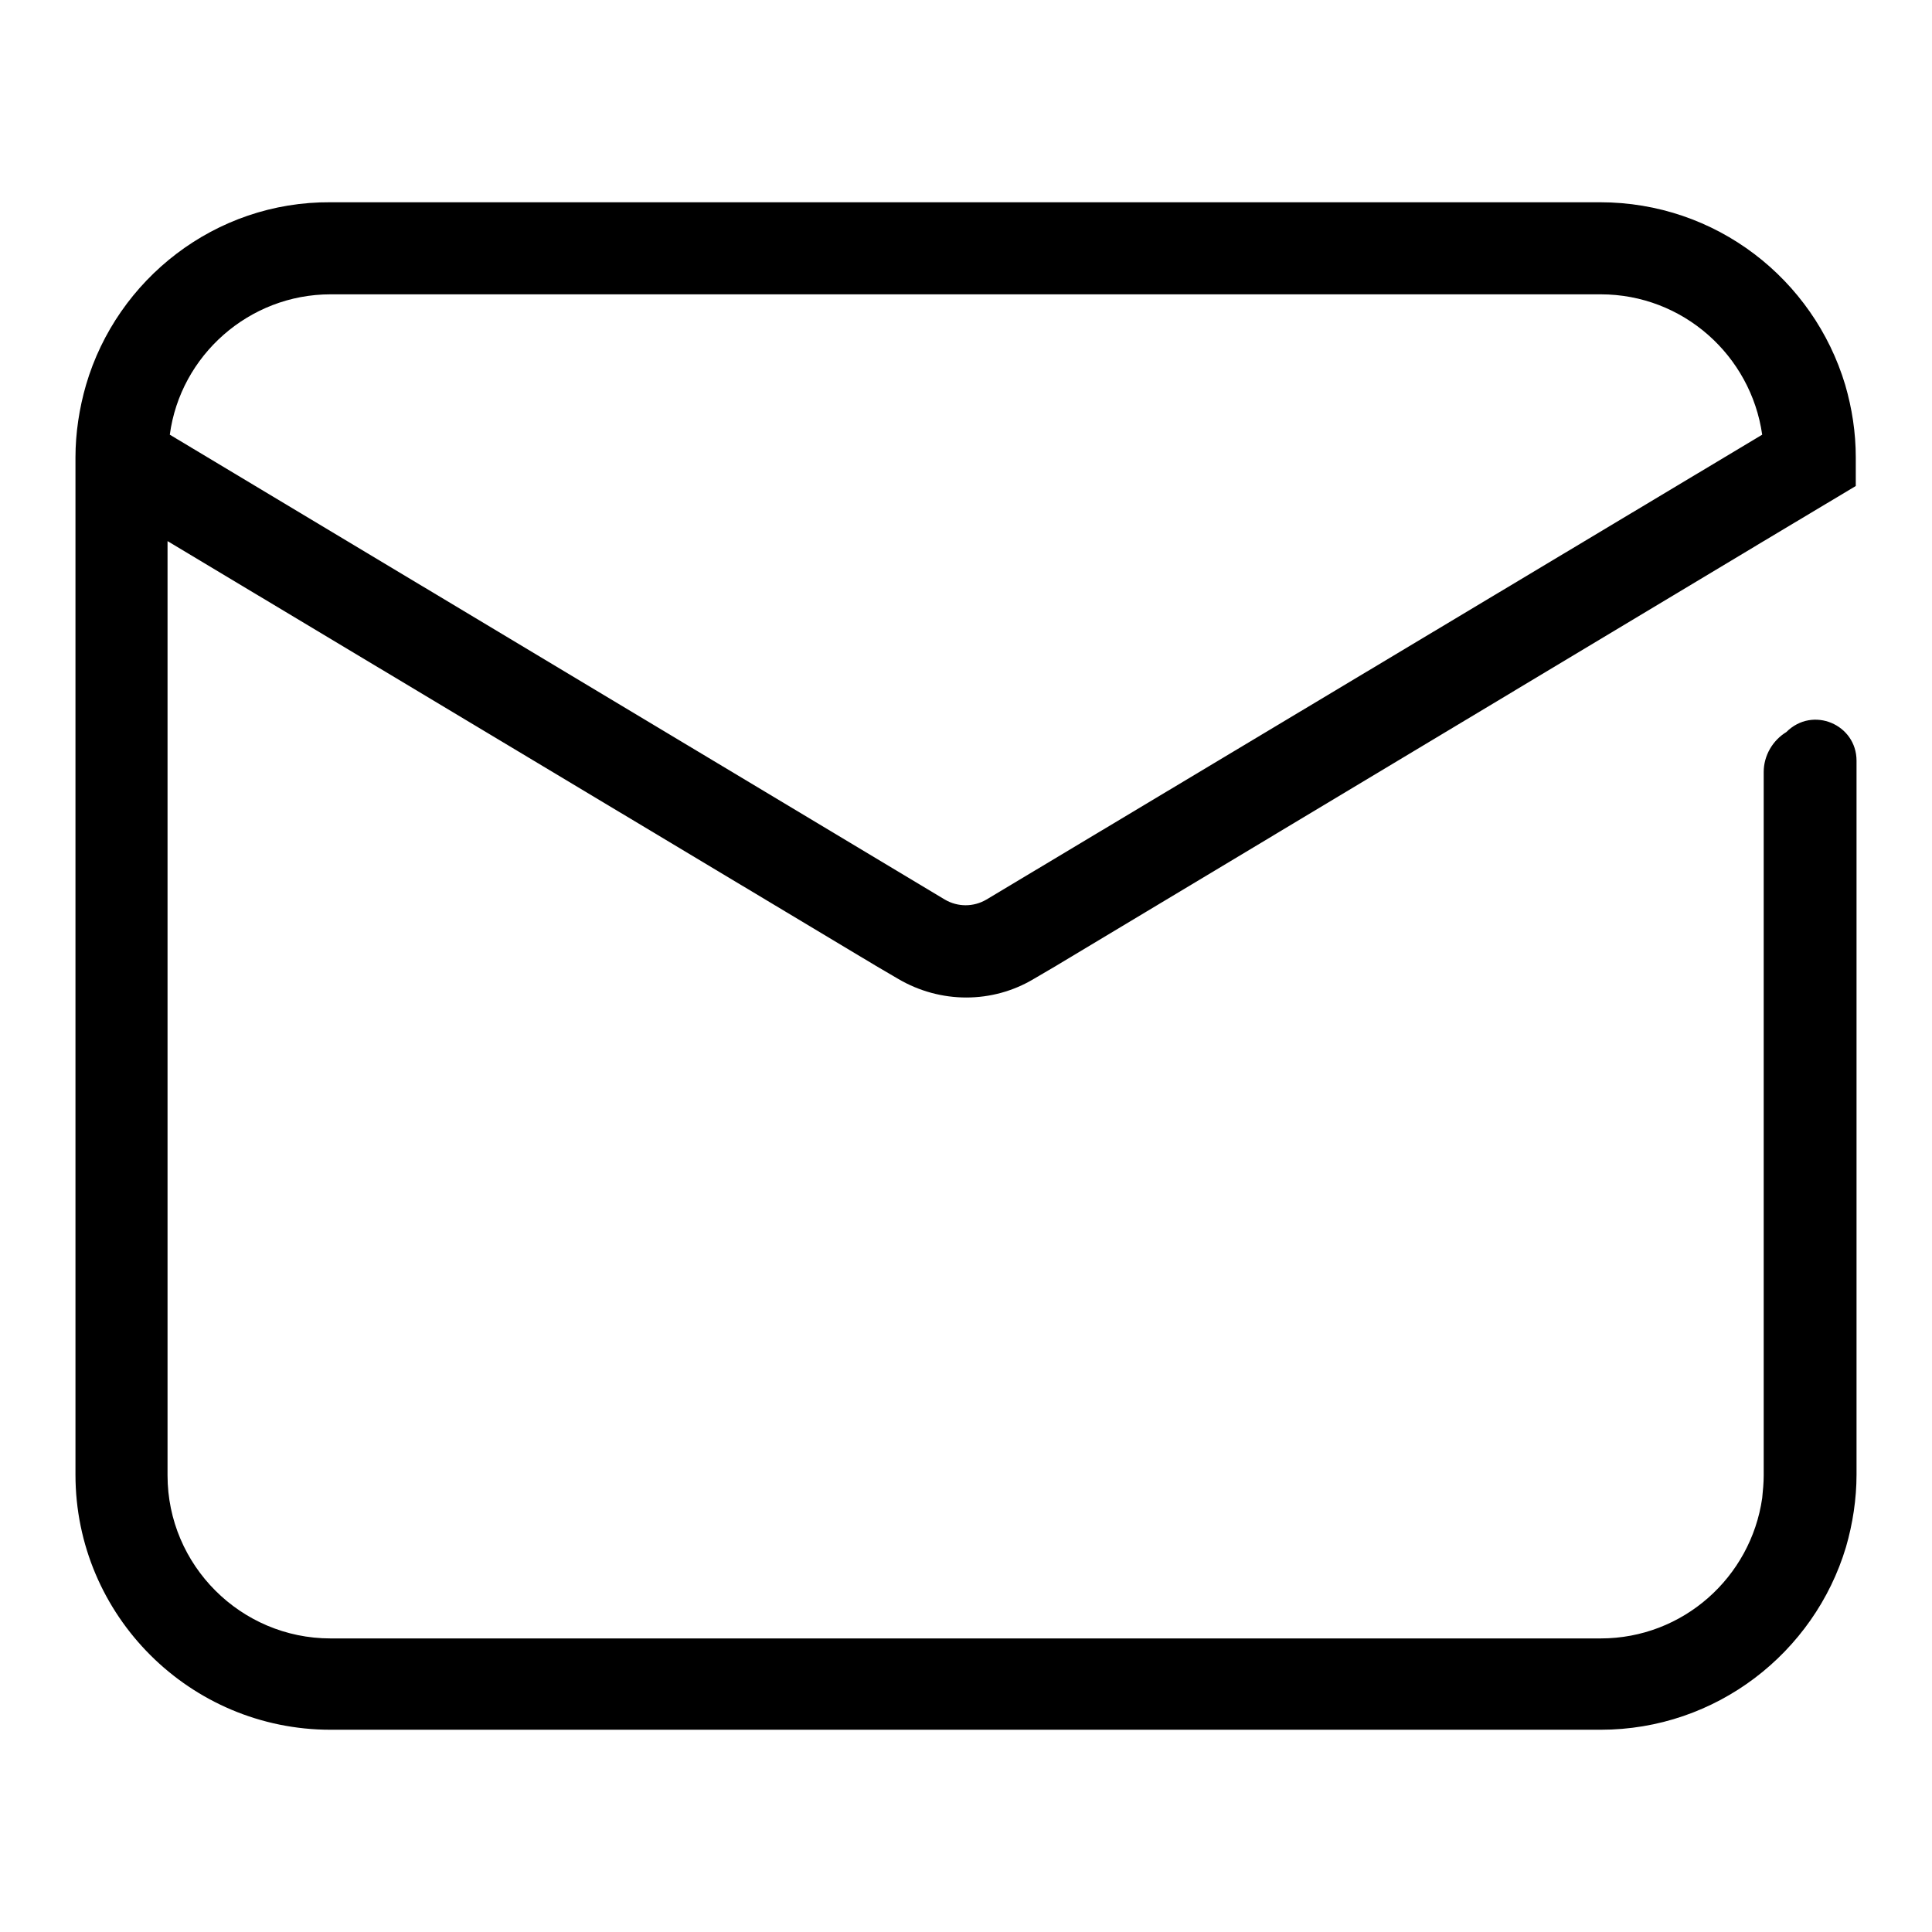 <?xml version="1.0" encoding="utf-8"?>
<!-- Svg Vector Icons : http://www.onlinewebfonts.com/icon -->
<!DOCTYPE svg PUBLIC "-//W3C//DTD SVG 1.1//EN" "http://www.w3.org/Graphics/SVG/1.1/DTD/svg11.dtd">
<svg version="1.1" xmlns="http://www.w3.org/2000/svg" xmlns:xlink="http://www.w3.org/1999/xlink" x="0px" y="0px" viewBox="0 0 256 256" enable-background="new 0 0 256 256" xml:space="preserve">
<g> <path fill="#000000" d="M139.9,128l93.8-56.3L139.9,128z"/> <path fill="#000000" d="M128,120.9l105.5-63.3L128,120.9z M121.7,124.6l-5.6,3.4L121.7,124.6z M128,135.1l11.9-7.1L128,135.1z  M121.7,124.6l6.3-3.8L121.7,124.6z M116.1,128l2.9,1.7c5.6,3.3,12.5,3.3,18,0l2.9-1.7l93.8-56.3l12.2-7.3v-3.8 c0-3.3-0.5-6.5-1.4-9.6c-4.2-14-17.1-24.2-32.5-24.2H43.8C28.5,26.7,15.5,37,11.4,51c-0.9,3.1-1.4,6.4-1.4,9.6v134.8 c0,18.7,15.2,33.8,33.8,33.8h168.3c15.3,0,28.3-10.2,32.5-24.2c0.9-3.1,1.4-6.4,1.4-9.6v-94.6c0-4.8-5.8-7.3-9.3-3.8 c-1.8,1.1-3,3.1-3,5.3v93.2c0,1-0.1,2-0.2,3c-1.5,10.5-10.5,18.6-21.4,18.6H43.8c-11.9,0-21.6-9.7-21.6-21.6V71.7L116.1,128z  M43.8,39h168.3c10.9,0,19.9,8.1,21.4,18.6l-102.8,61.6c-1.7,1-3.8,1-5.5,0L22.5,57.6C23.9,47.1,33,39,43.8,39z"/></g>
</svg>